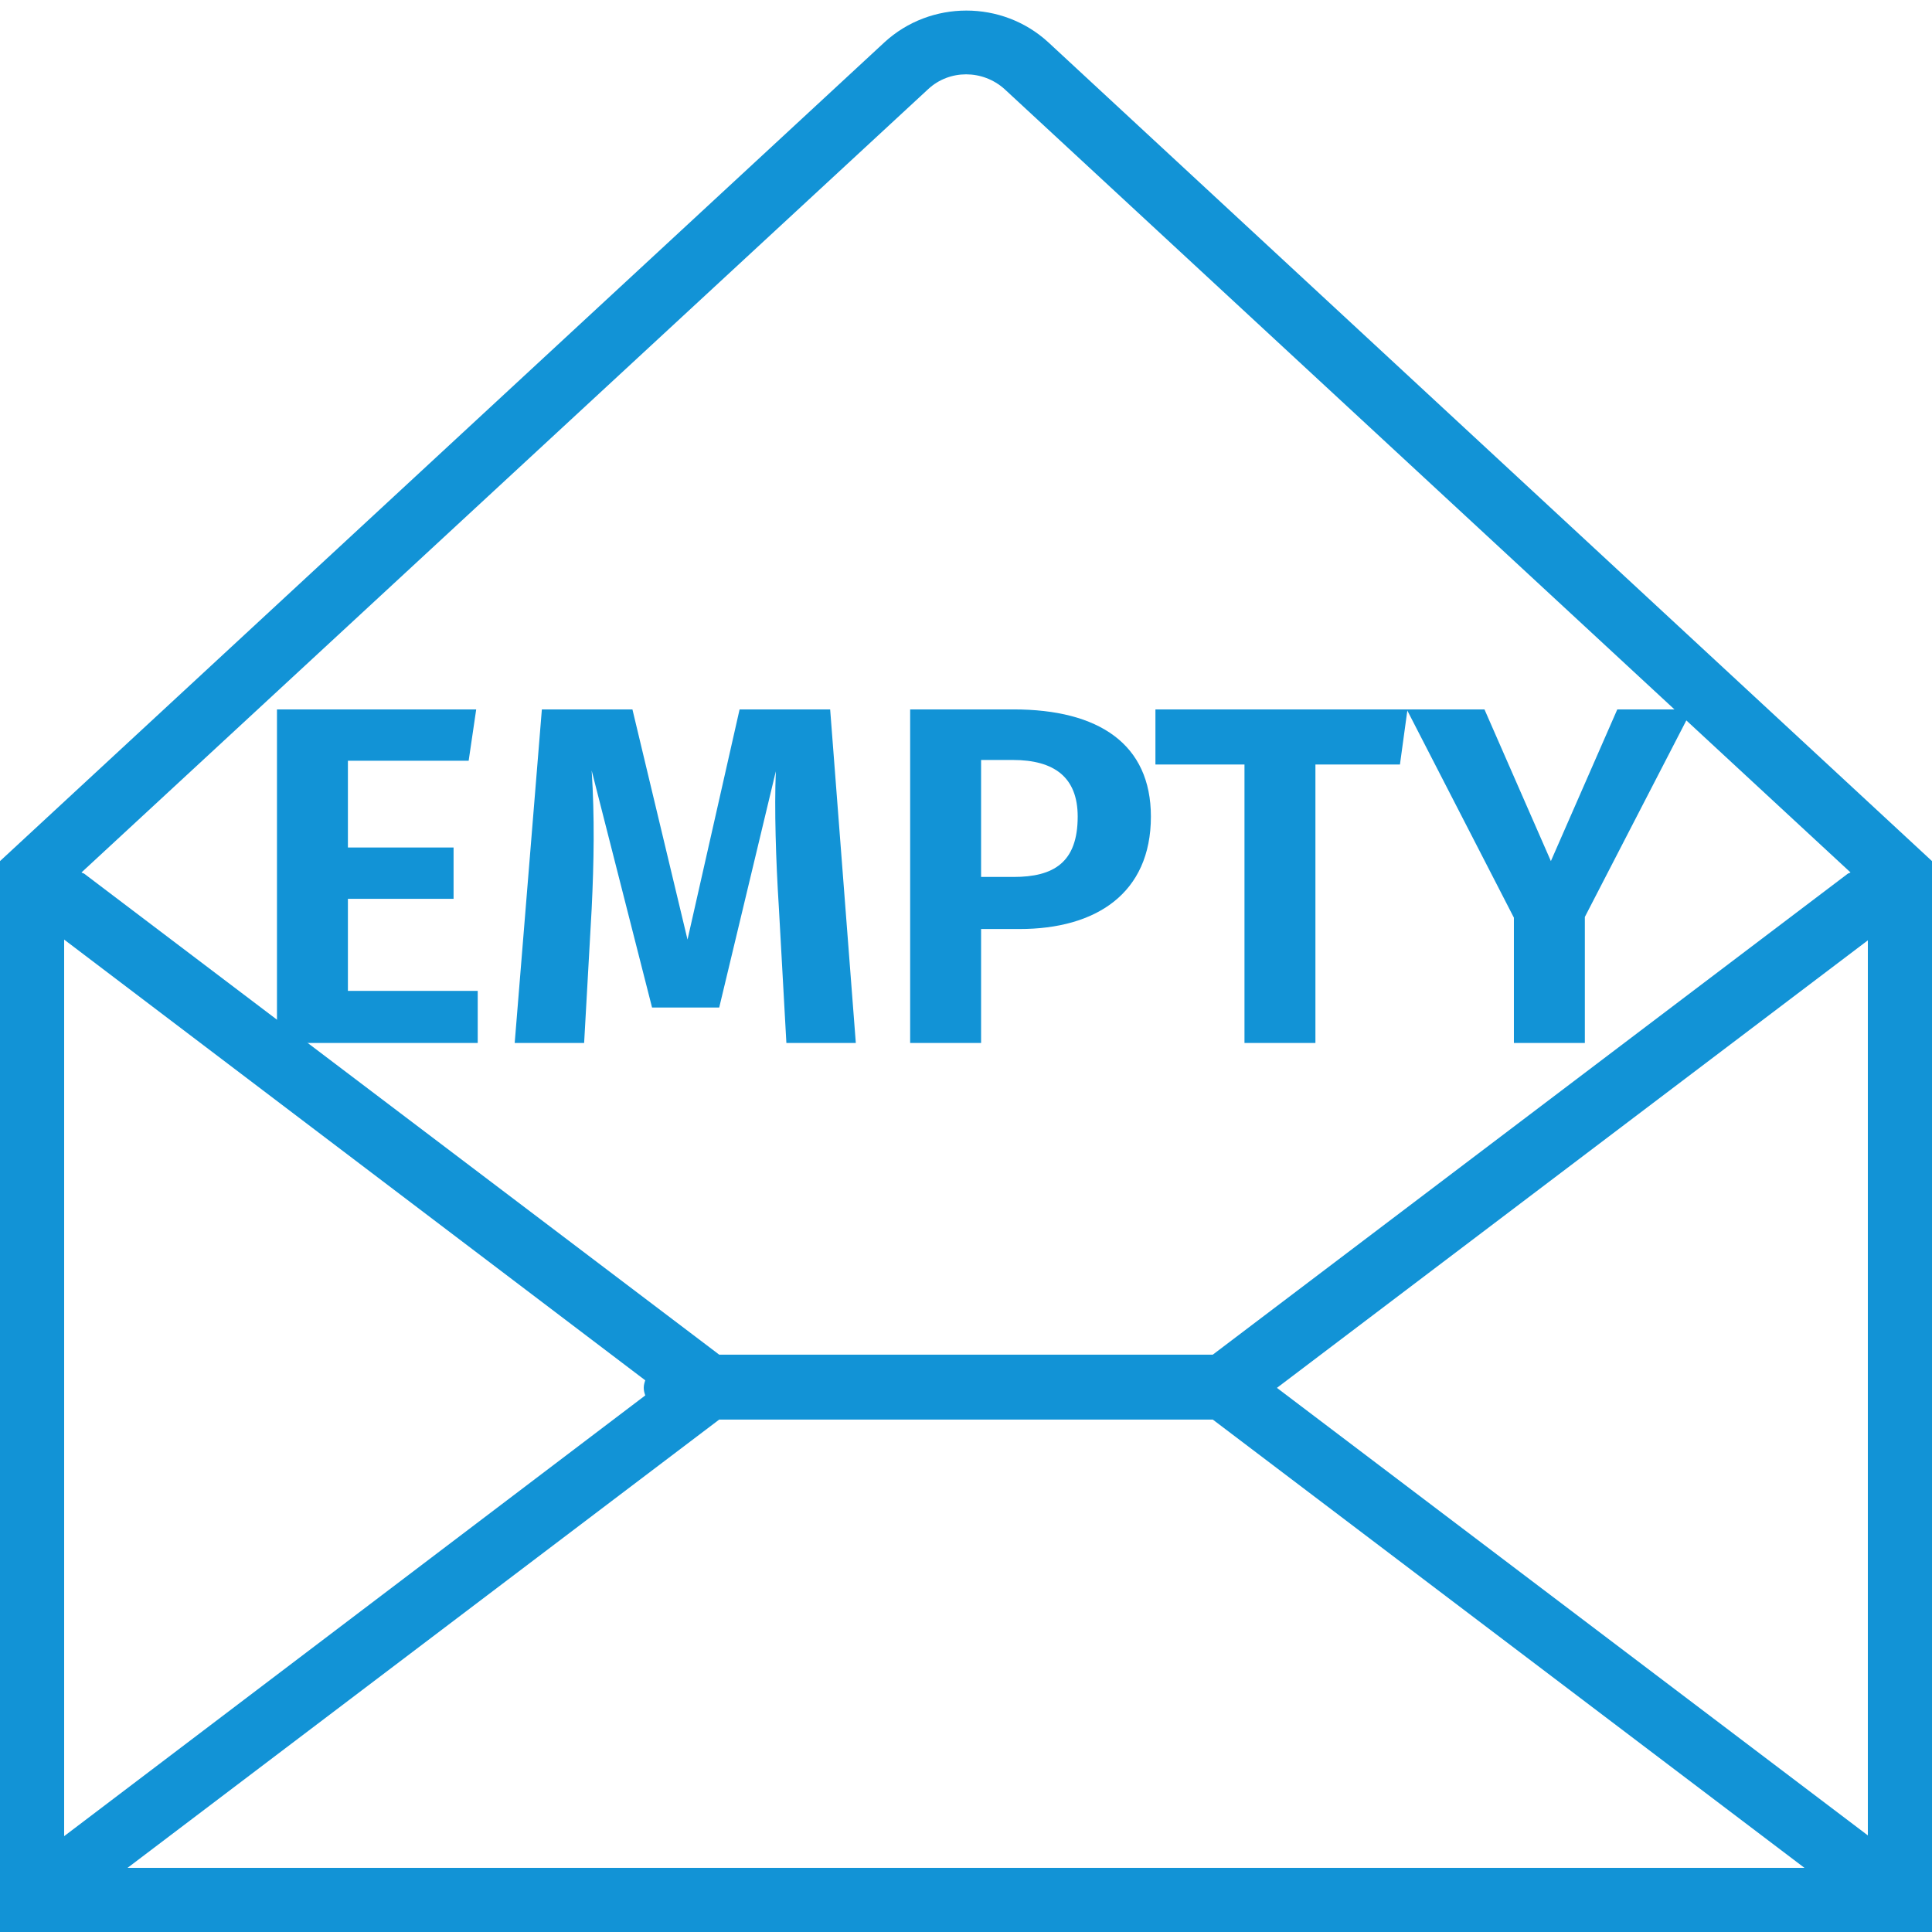 <svg enable-background="new 0 0 256 256" viewBox="0 0 256 256" xmlns="http://www.w3.org/2000/svg"><g fill="#1293d6"><path clip-rule="evenodd" d="m138.9 5.6c-6.1-5.6-15.6-5.6-21.7 0l-117.2 108.5v7.3 124.9 9.7h256v-9.7-124.9-7.3zm-15.9 6.2c2.8-2.6 7.2-2.6 10.1 0l112.1 103.8c-.1.1-.3.1-.4.2l-84.1 63.7h-65.4l-84.1-63.7c-.1-.1-.3-.1-.4-.2zm-114.5 112.7 77 58.4c-.1.3-.2.6-.2 1s.1.7.2 1l-77 58.4zm8.4 123 78.4-59.4h65.4l78.4 59.4zm230.6-4.3-78.3-59.3 78.3-59.3z" fill-rule="evenodd"/><path d="m62.1 100.8h-16v11.5h14v6.8h-14v12.2h17.2v6.9h-26.6v-44.2h26.4z"/><path d="m113.4 138.2h-9.2l-1-18c-.4-6.3-.6-13-.4-18l-7.5 31.3h-8.9l-8-31.4c.4 6.2.3 12.1 0 18.3l-1 17.8h-9.2l3.6-44.2h12l7.3 30.5 6.9-30.5h12z"/><path d="m152.5 108.2c0 10.2-7.3 14.9-17.4 14.9h-5.1v15.1h-9.4v-44.2h13.7c11.3 0 18.2 4.6 18.2 14.2zm-9.7 0c0-5.2-3.1-7.5-8.6-7.5h-4.2v15.5h4.3c5.3 0 8.5-1.9 8.5-8z"/><path d="m185.5 101.3h-11.2v36.9h-9.4v-36.9h-11.8v-7.3h33.4z"/><path d="m210 121.5v16.7h-9.4v-16.6l-14.2-27.6h10.3l8.8 20.1 8.8-20.1h9.9z"/></g></svg>